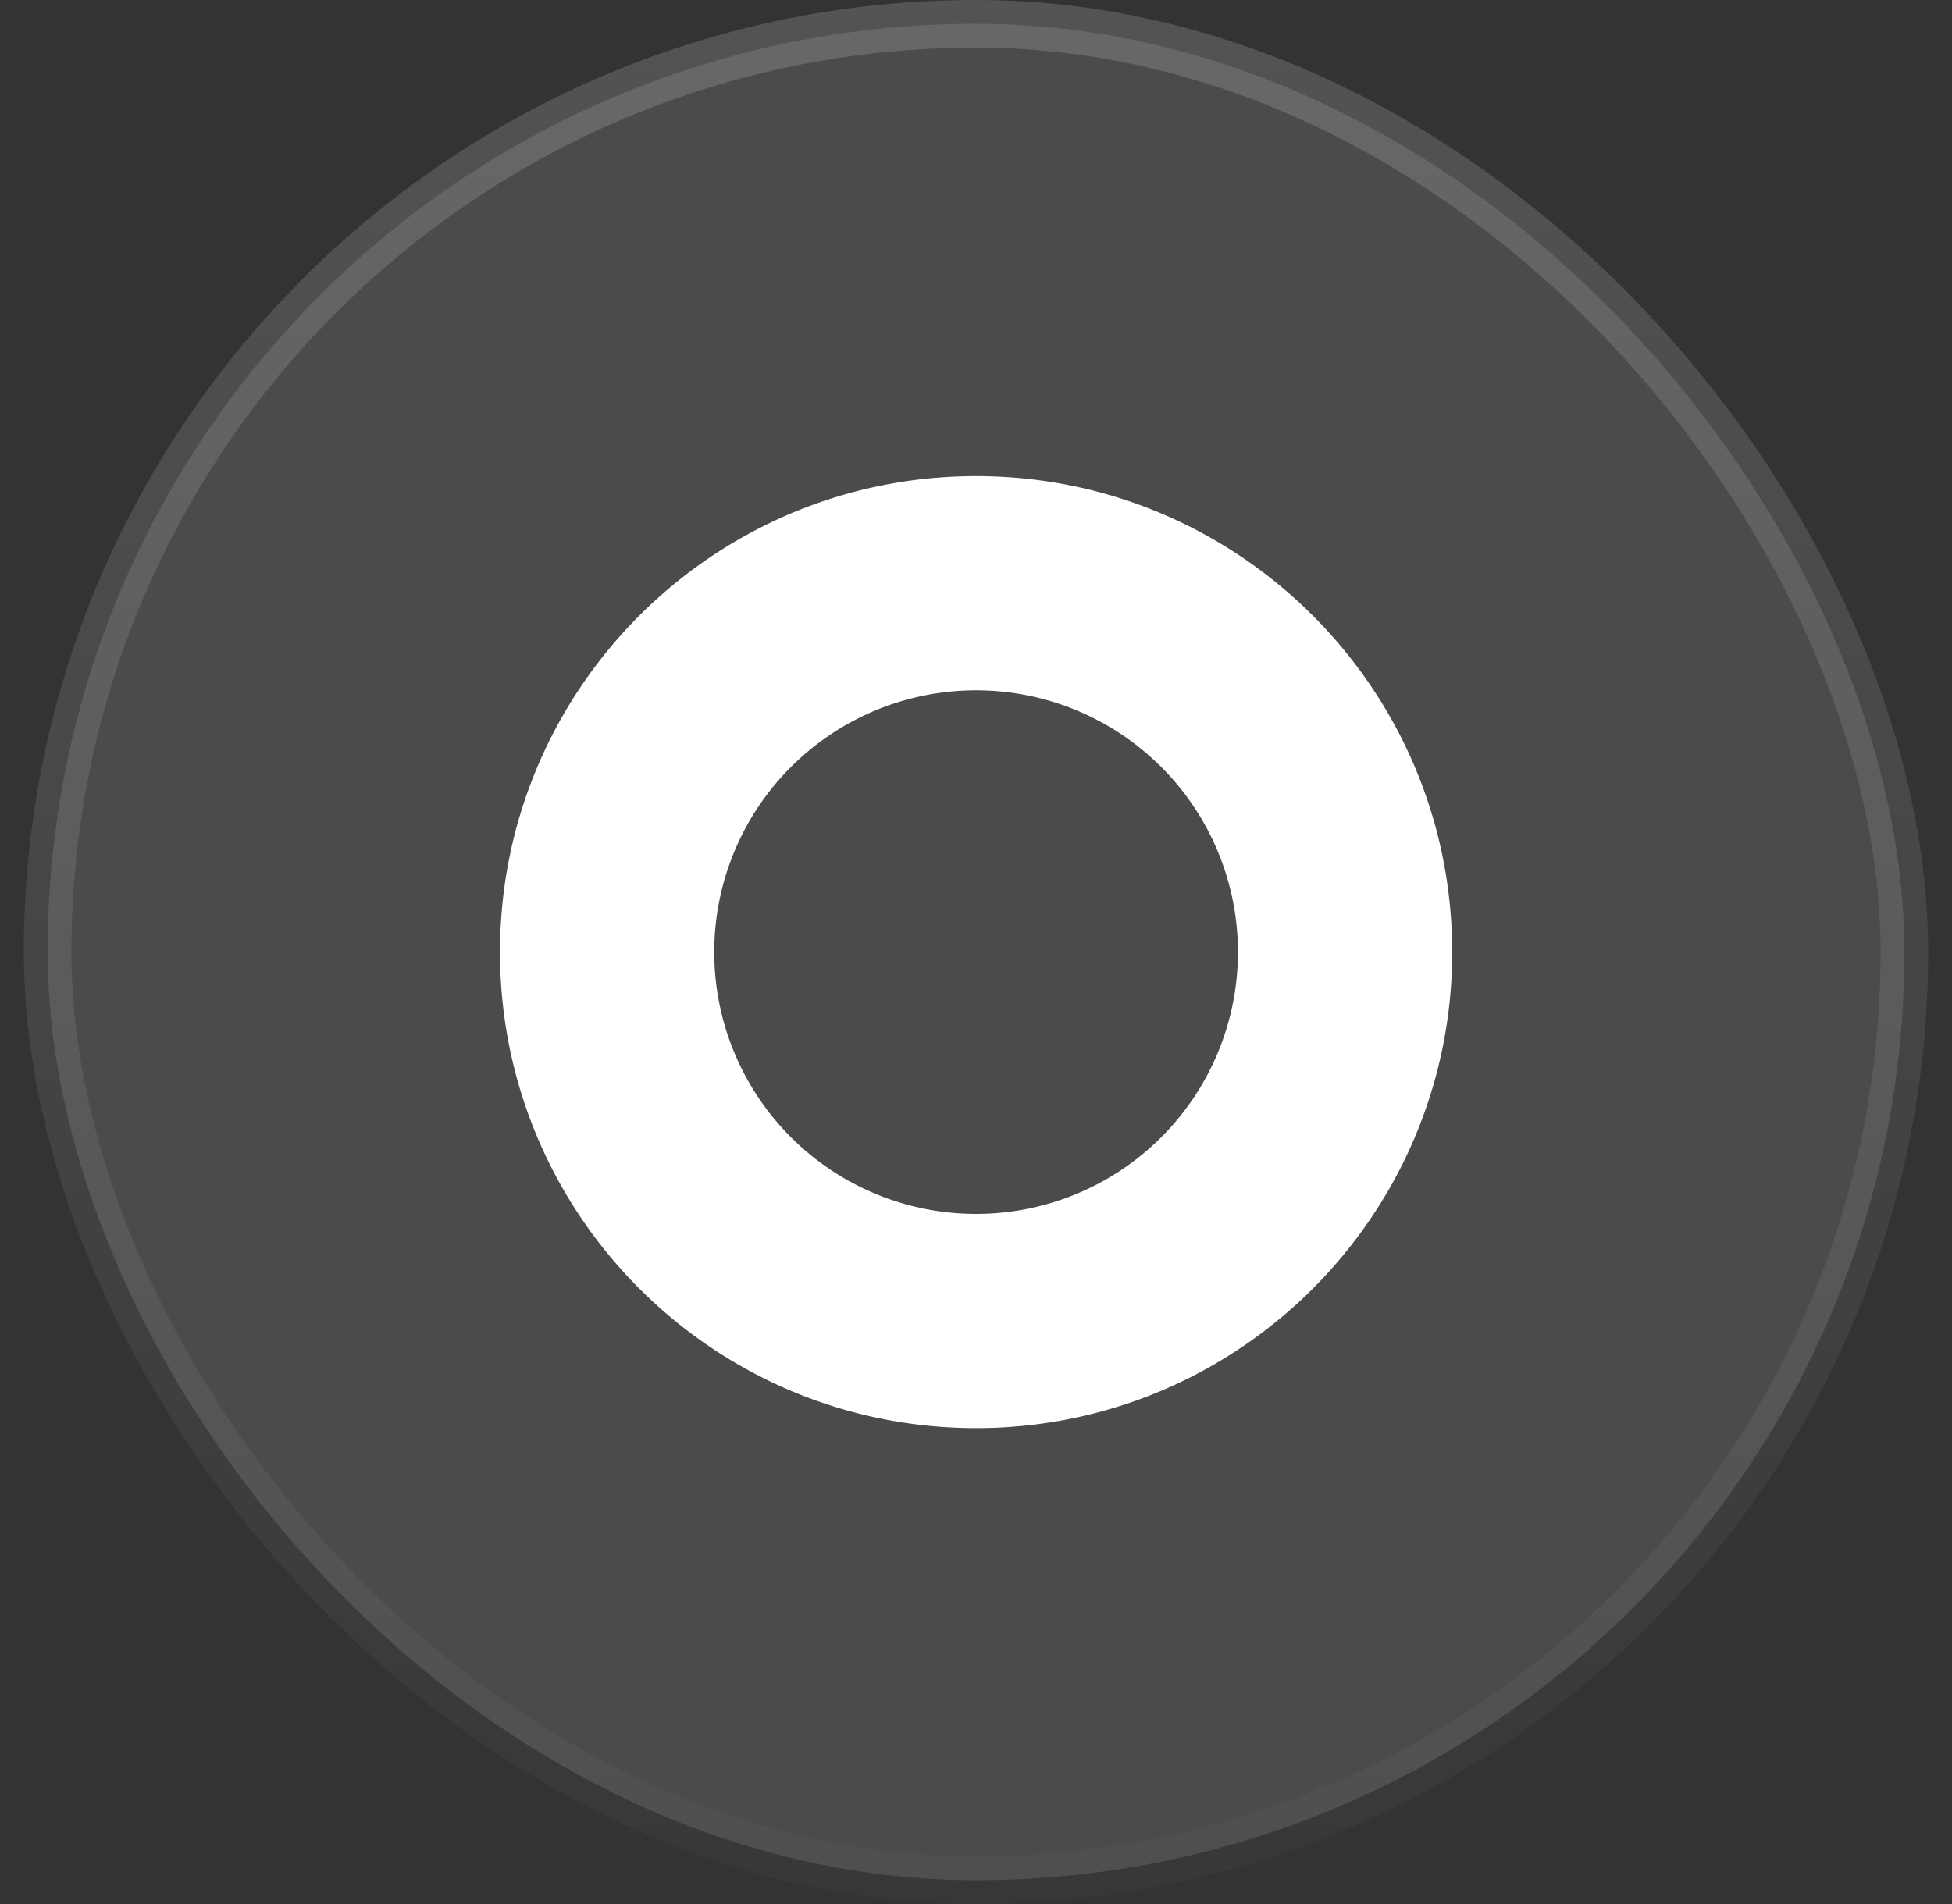 <svg xmlns="http://www.w3.org/2000/svg" width="41" height="40" fill="none"><rect width="100%" height="100%" fill="#333333" stroke="none"/><rect width="39" height="39" x="1" y=".5" fill="#fff" fill-opacity=".12" rx="19.5"/><rect width="39" height="39" x="1" y=".5" stroke="url(#a)" rx="19.5"/><path fill="#fff" d="M30.502 20.002c0 5.523-4.477 10-10 10s-10-4.477-10-10 4.477-10 10-10 10 4.477 10 10Zm-15.5 0a5.5 5.5 0 1 0 11 0 5.5 5.5 0 0 0-11 0Z"/><defs><linearGradient id="a" x1="20.5" x2="20.5" y1="0" y2="40" gradientUnits="userSpaceOnUse"><stop stop-color="#fff" stop-opacity=".16"/><stop offset="1" stop-color="#fff" stop-opacity=".02"/></linearGradient></defs></svg>